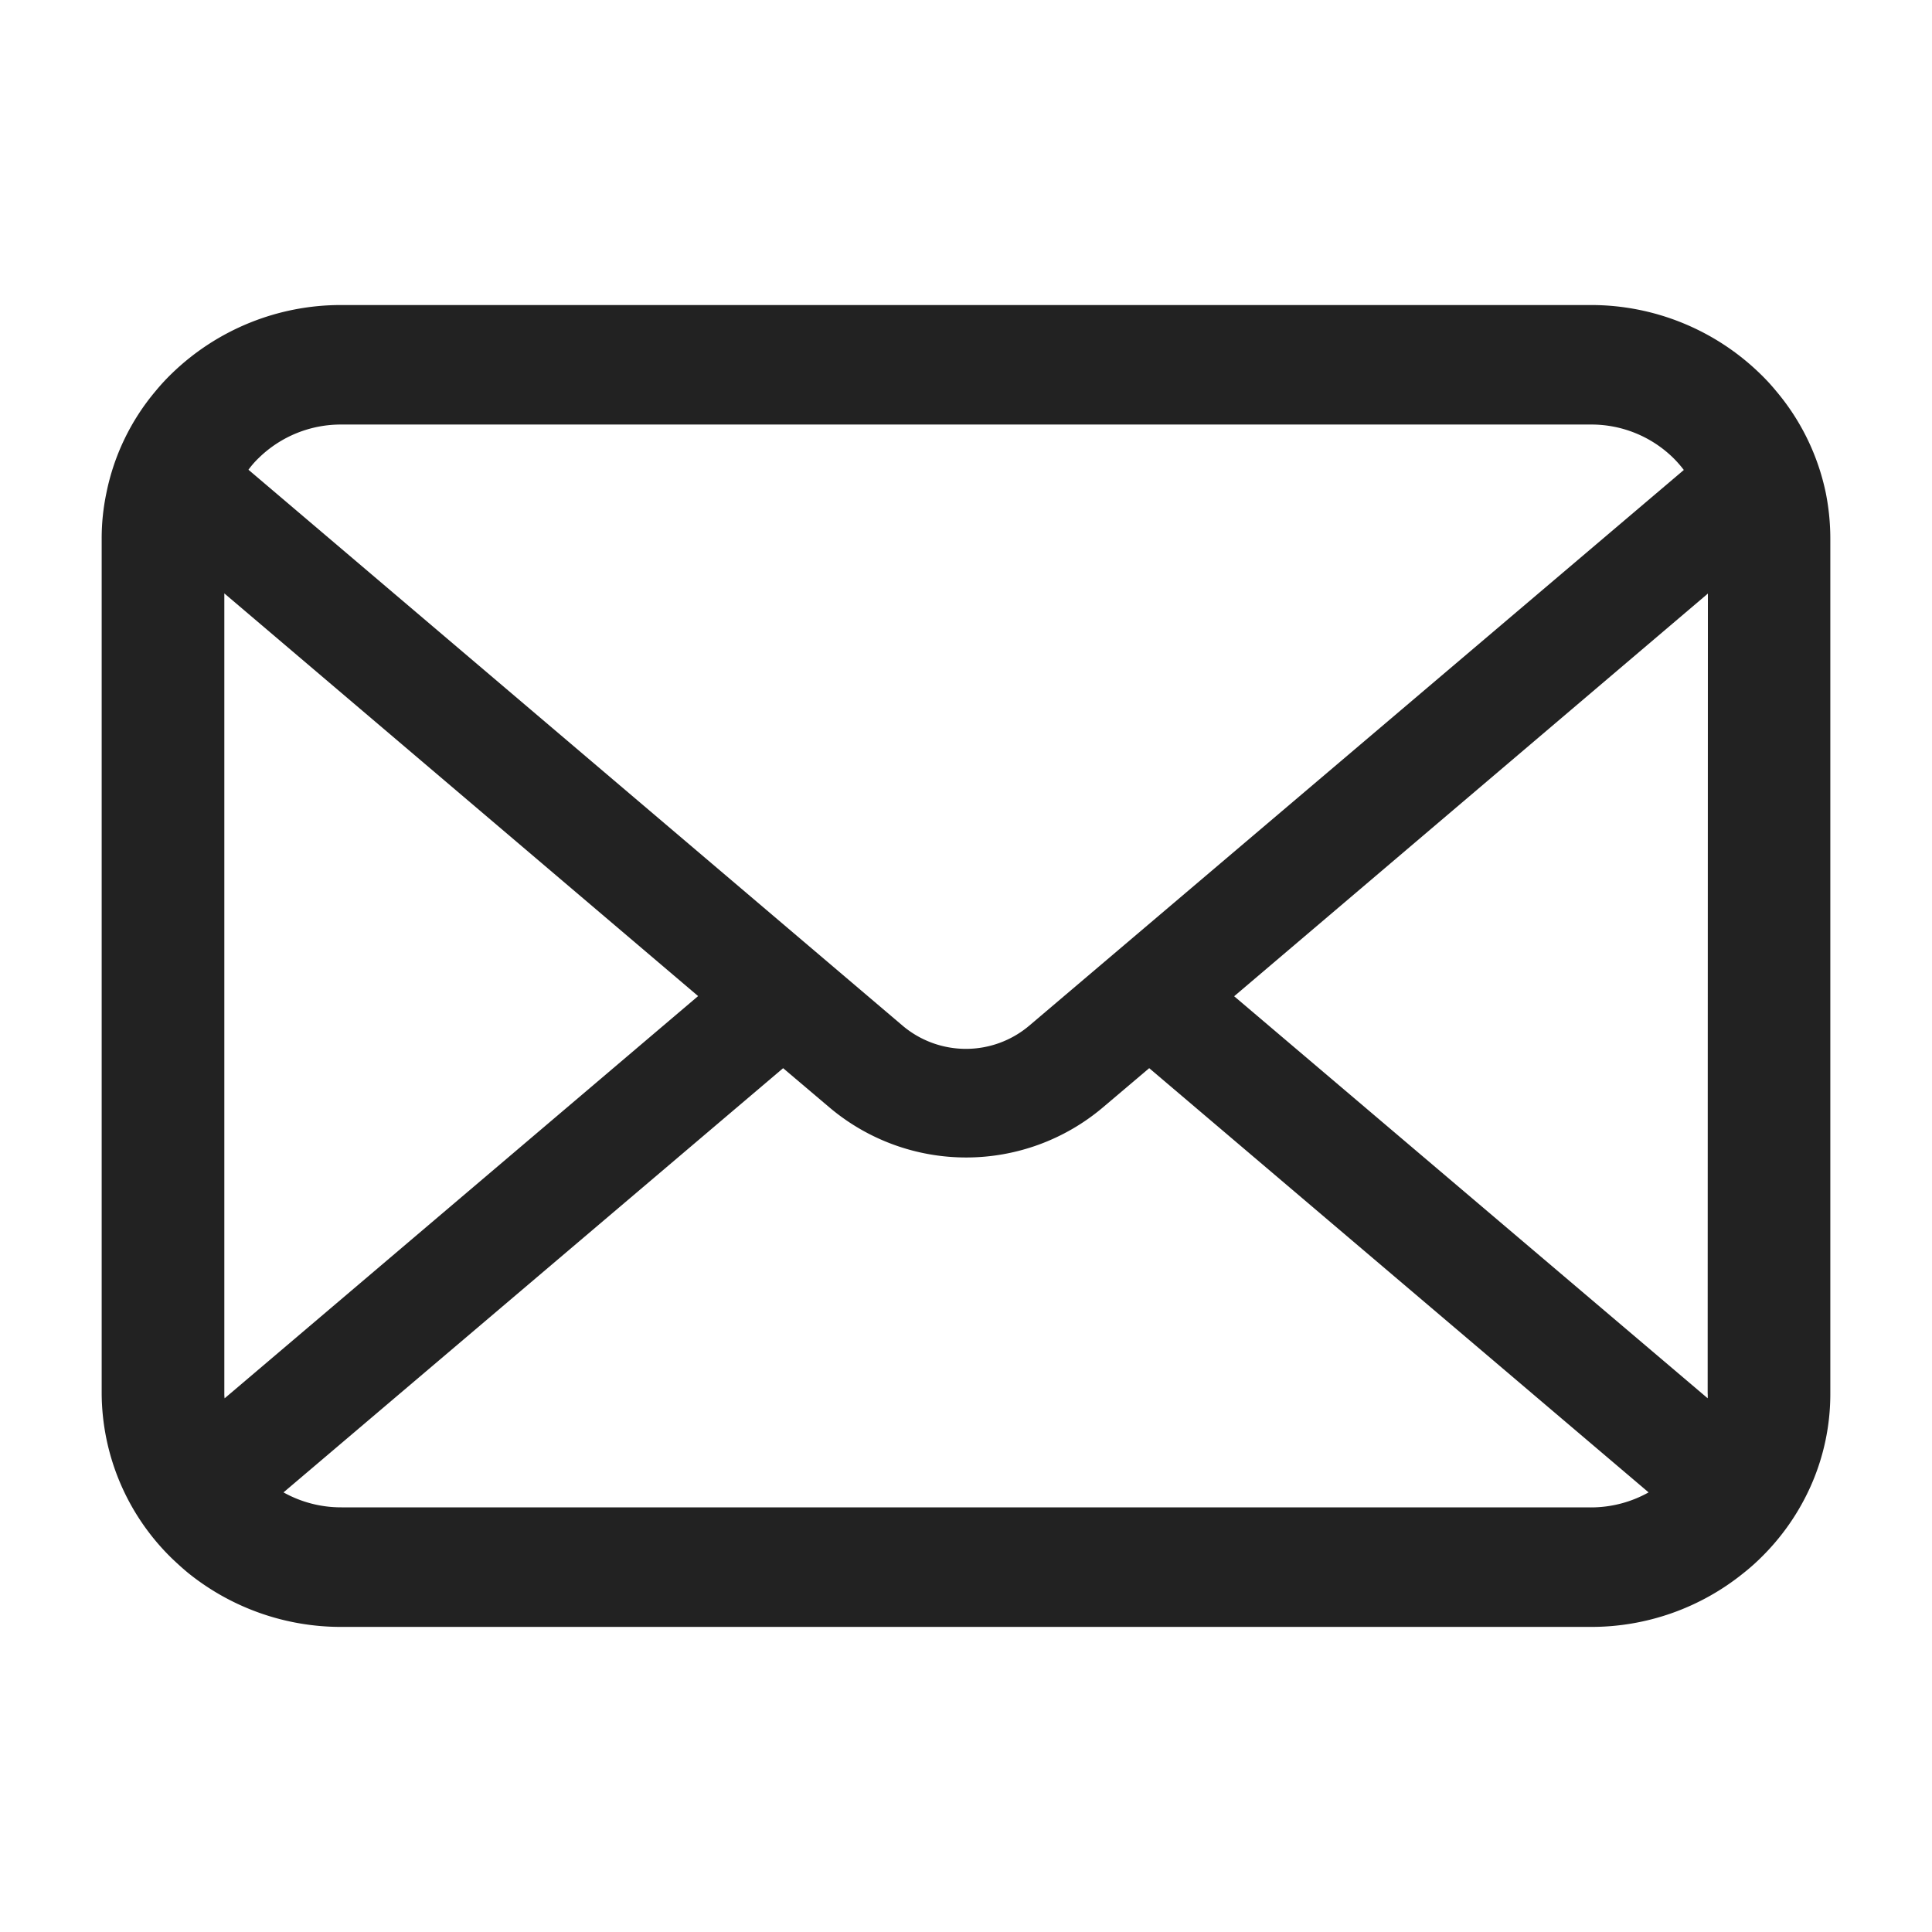<svg xmlns="http://www.w3.org/2000/svg" xmlns:xlink="http://www.w3.org/1999/xlink" width="35" height="35" viewBox="0 0 35 35">
  <defs>
    <style>
      .cls-1 {
        fill: none;
      }

      .cls-2 {
        clip-path: url(#clip-path);
      }

      .cls-3 {
        fill: #222;
      }
    </style>
    <clipPath id="clip-path">
      <rect id="長方形_25182" data-name="長方形 25182" class="cls-1" width="35" height="35" transform="translate(-1355 2666)"/>
    </clipPath>
  </defs>
  <g id="マスクグループ_73" data-name="マスクグループ 73" class="cls-2" transform="translate(1355 -2666)">
    <g id="メールの無料アイコンその8" transform="translate(-1353.158 2671.526)">
      <path id="パス_15678" data-name="パス 15678" class="cls-3" d="M31.235,58.471a4.174,4.174,0,0,0-.9-1.85,3.675,3.675,0,0,0-.295-.319,4.393,4.393,0,0,0-3.071-1.24H4.344A4.4,4.4,0,0,0,1.273,56.3a3.753,3.753,0,0,0-.295.319,4.124,4.124,0,0,0-.893,1.85A3.992,3.992,0,0,0,0,59.294V74.777a4.2,4.2,0,0,0,1.273,2.992c.1.095.194.181.3.268a4.41,4.41,0,0,0,2.772.972H26.972a4.382,4.382,0,0,0,2.772-.976,3.714,3.714,0,0,0,.3-.264,4.233,4.233,0,0,0,.917-1.311v0a4.1,4.1,0,0,0,.355-1.677V59.294A4.241,4.241,0,0,0,31.235,58.471Zm-28.39-.638a2.126,2.126,0,0,1,1.5-.606H26.972a2.118,2.118,0,0,1,1.5.606,2.065,2.065,0,0,1,.19.217L16.8,68.12a1.776,1.776,0,0,1-2.287,0L2.659,58.046A1.573,1.573,0,0,1,2.845,57.833ZM2.222,74.777V60.286l8.583,7.295L2.227,74.868A.6.6,0,0,1,2.222,74.777Zm24.75,2.066H4.344a2.135,2.135,0,0,1-1.05-.271l9.051-7.685.845.716a3.836,3.836,0,0,0,4.942,0l.845-.716,9.047,7.685A2.138,2.138,0,0,1,26.972,76.844Zm2.122-2.066a.629.629,0,0,1,0,.09l-8.578-7.283,8.582-7.295Z" transform="translate(0 -55.062)"/>
    </g>
  </g>
</svg>
